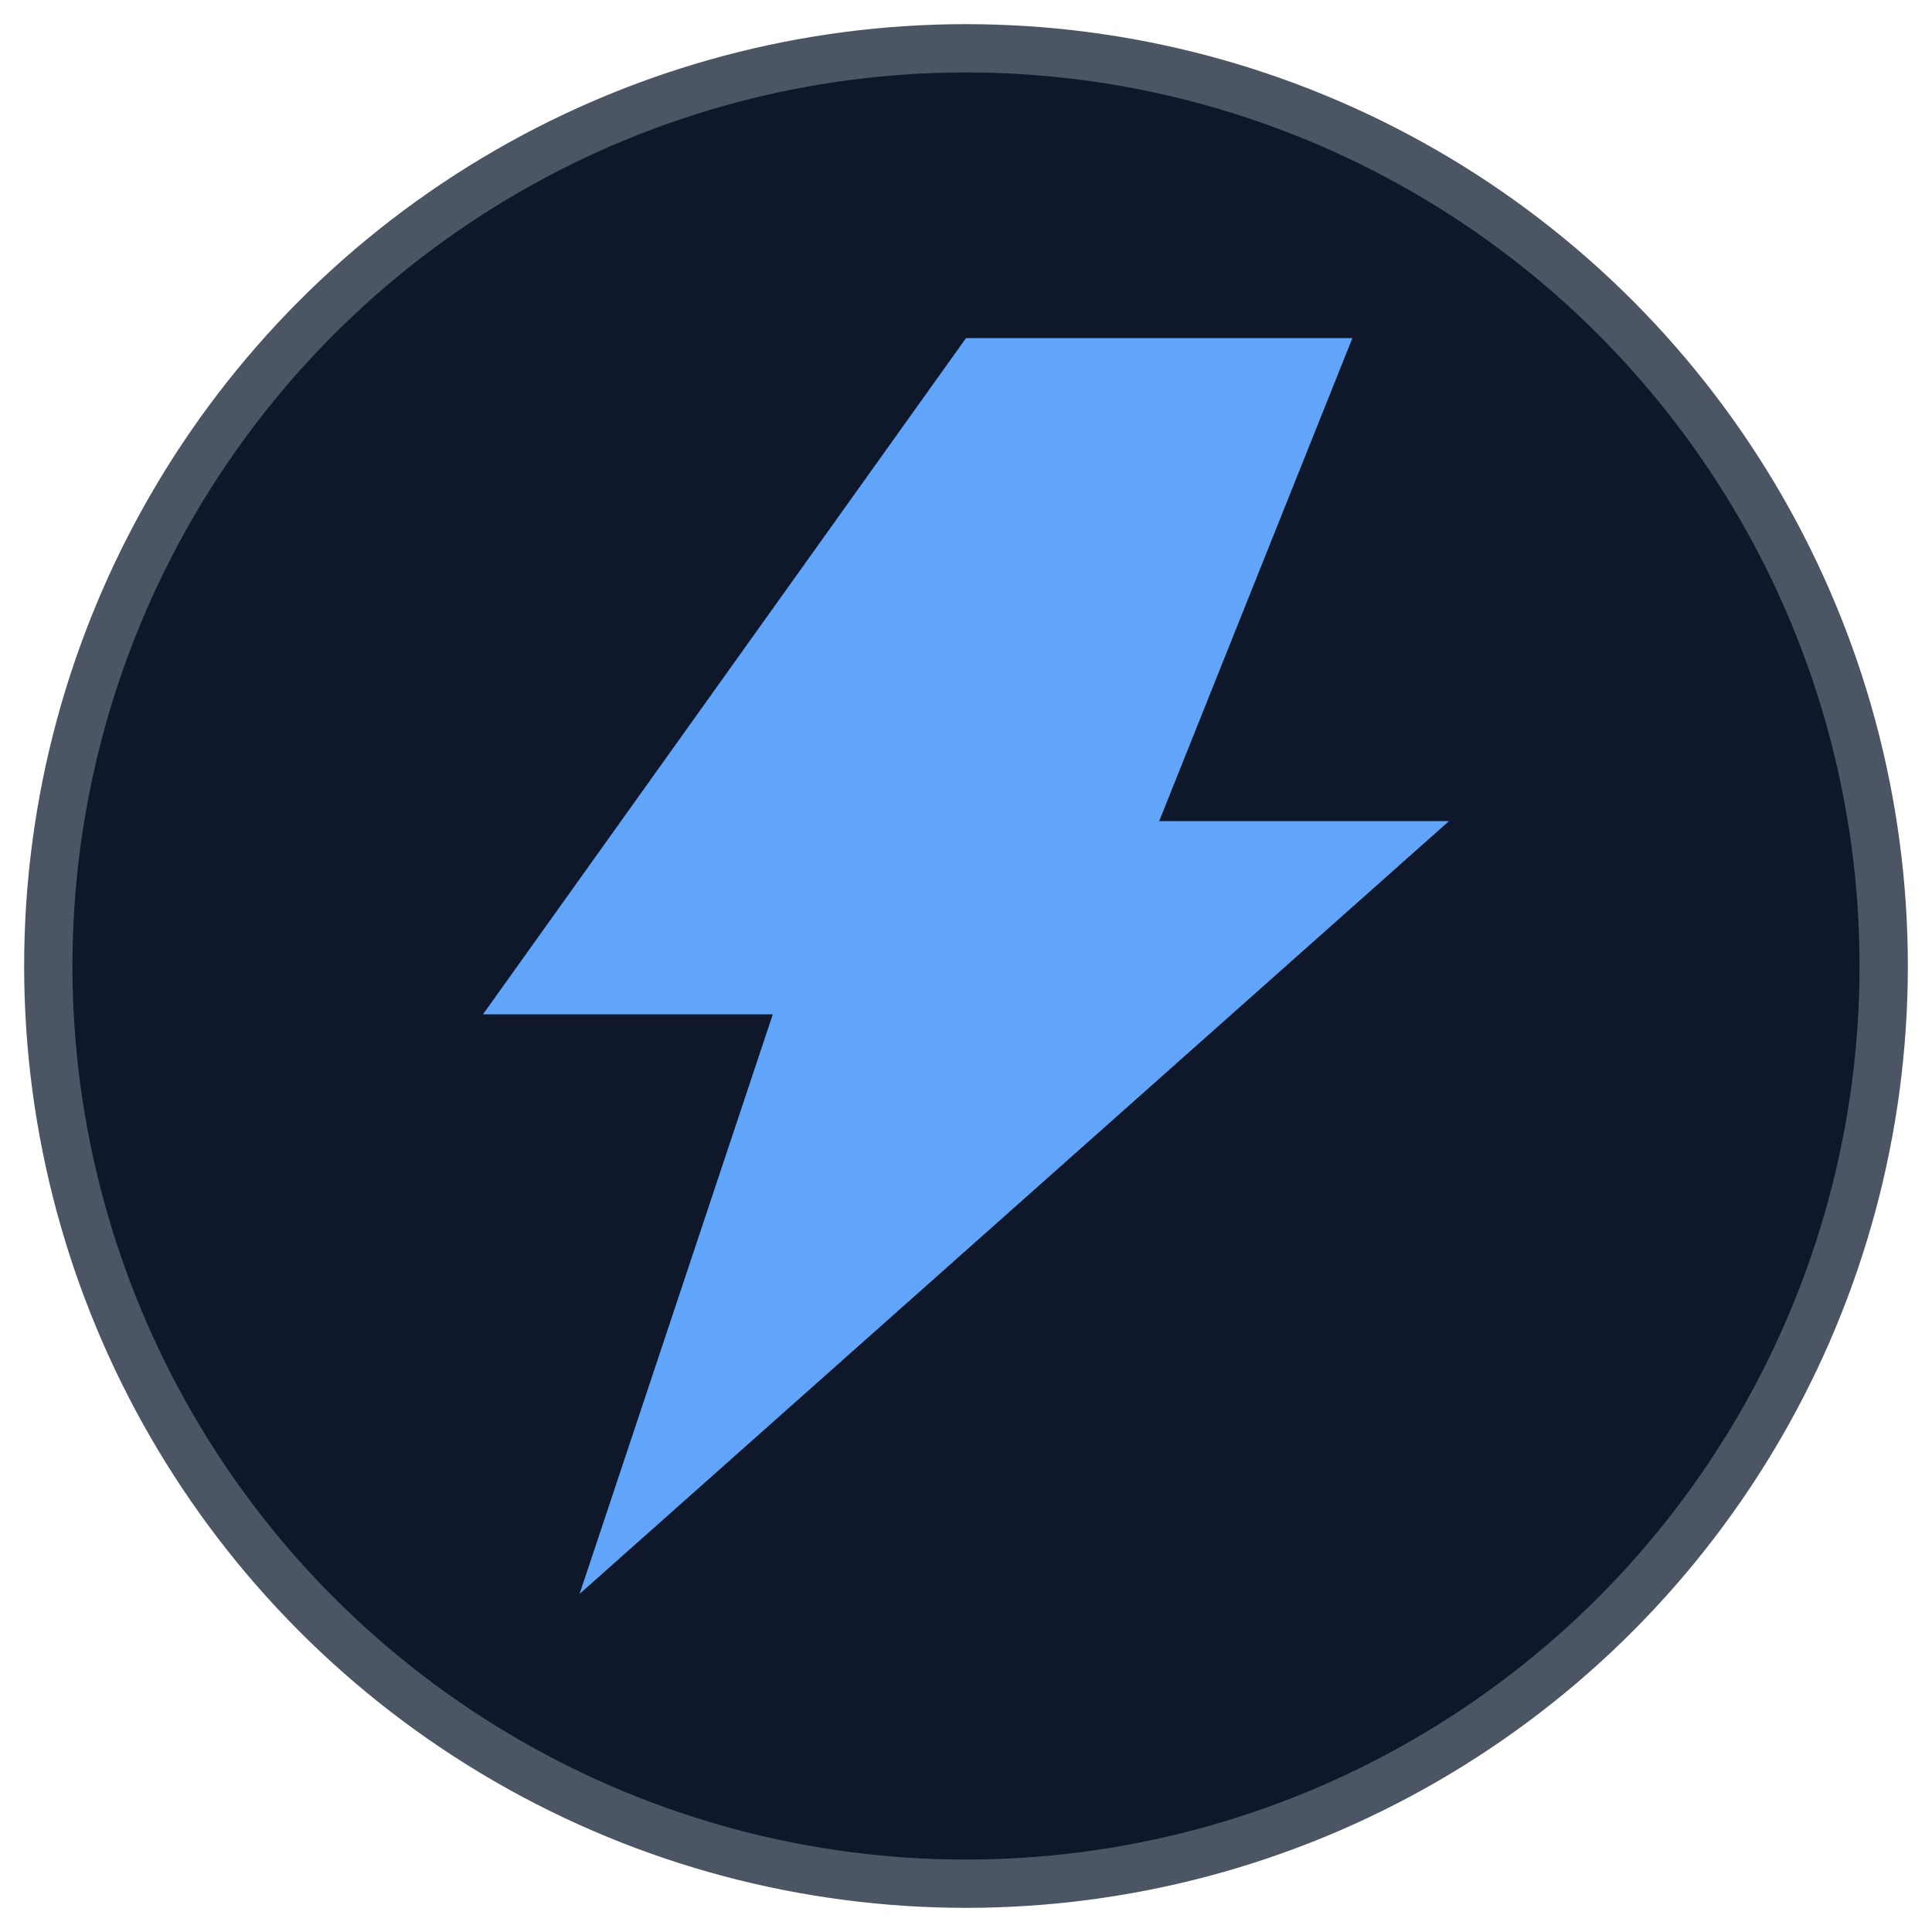 <svg xmlns="http://www.w3.org/2000/svg" width="40" height="40" viewBox="0 0 40 40" fill="none">
  <circle cx="20" cy="20" r="19" fill="#0f172a" stroke="#4b5563"/>
  <path d="M20 7L10 21H16L12 33L30 17H24L28 7H20Z" fill="#60a5fa"/>
</svg>


